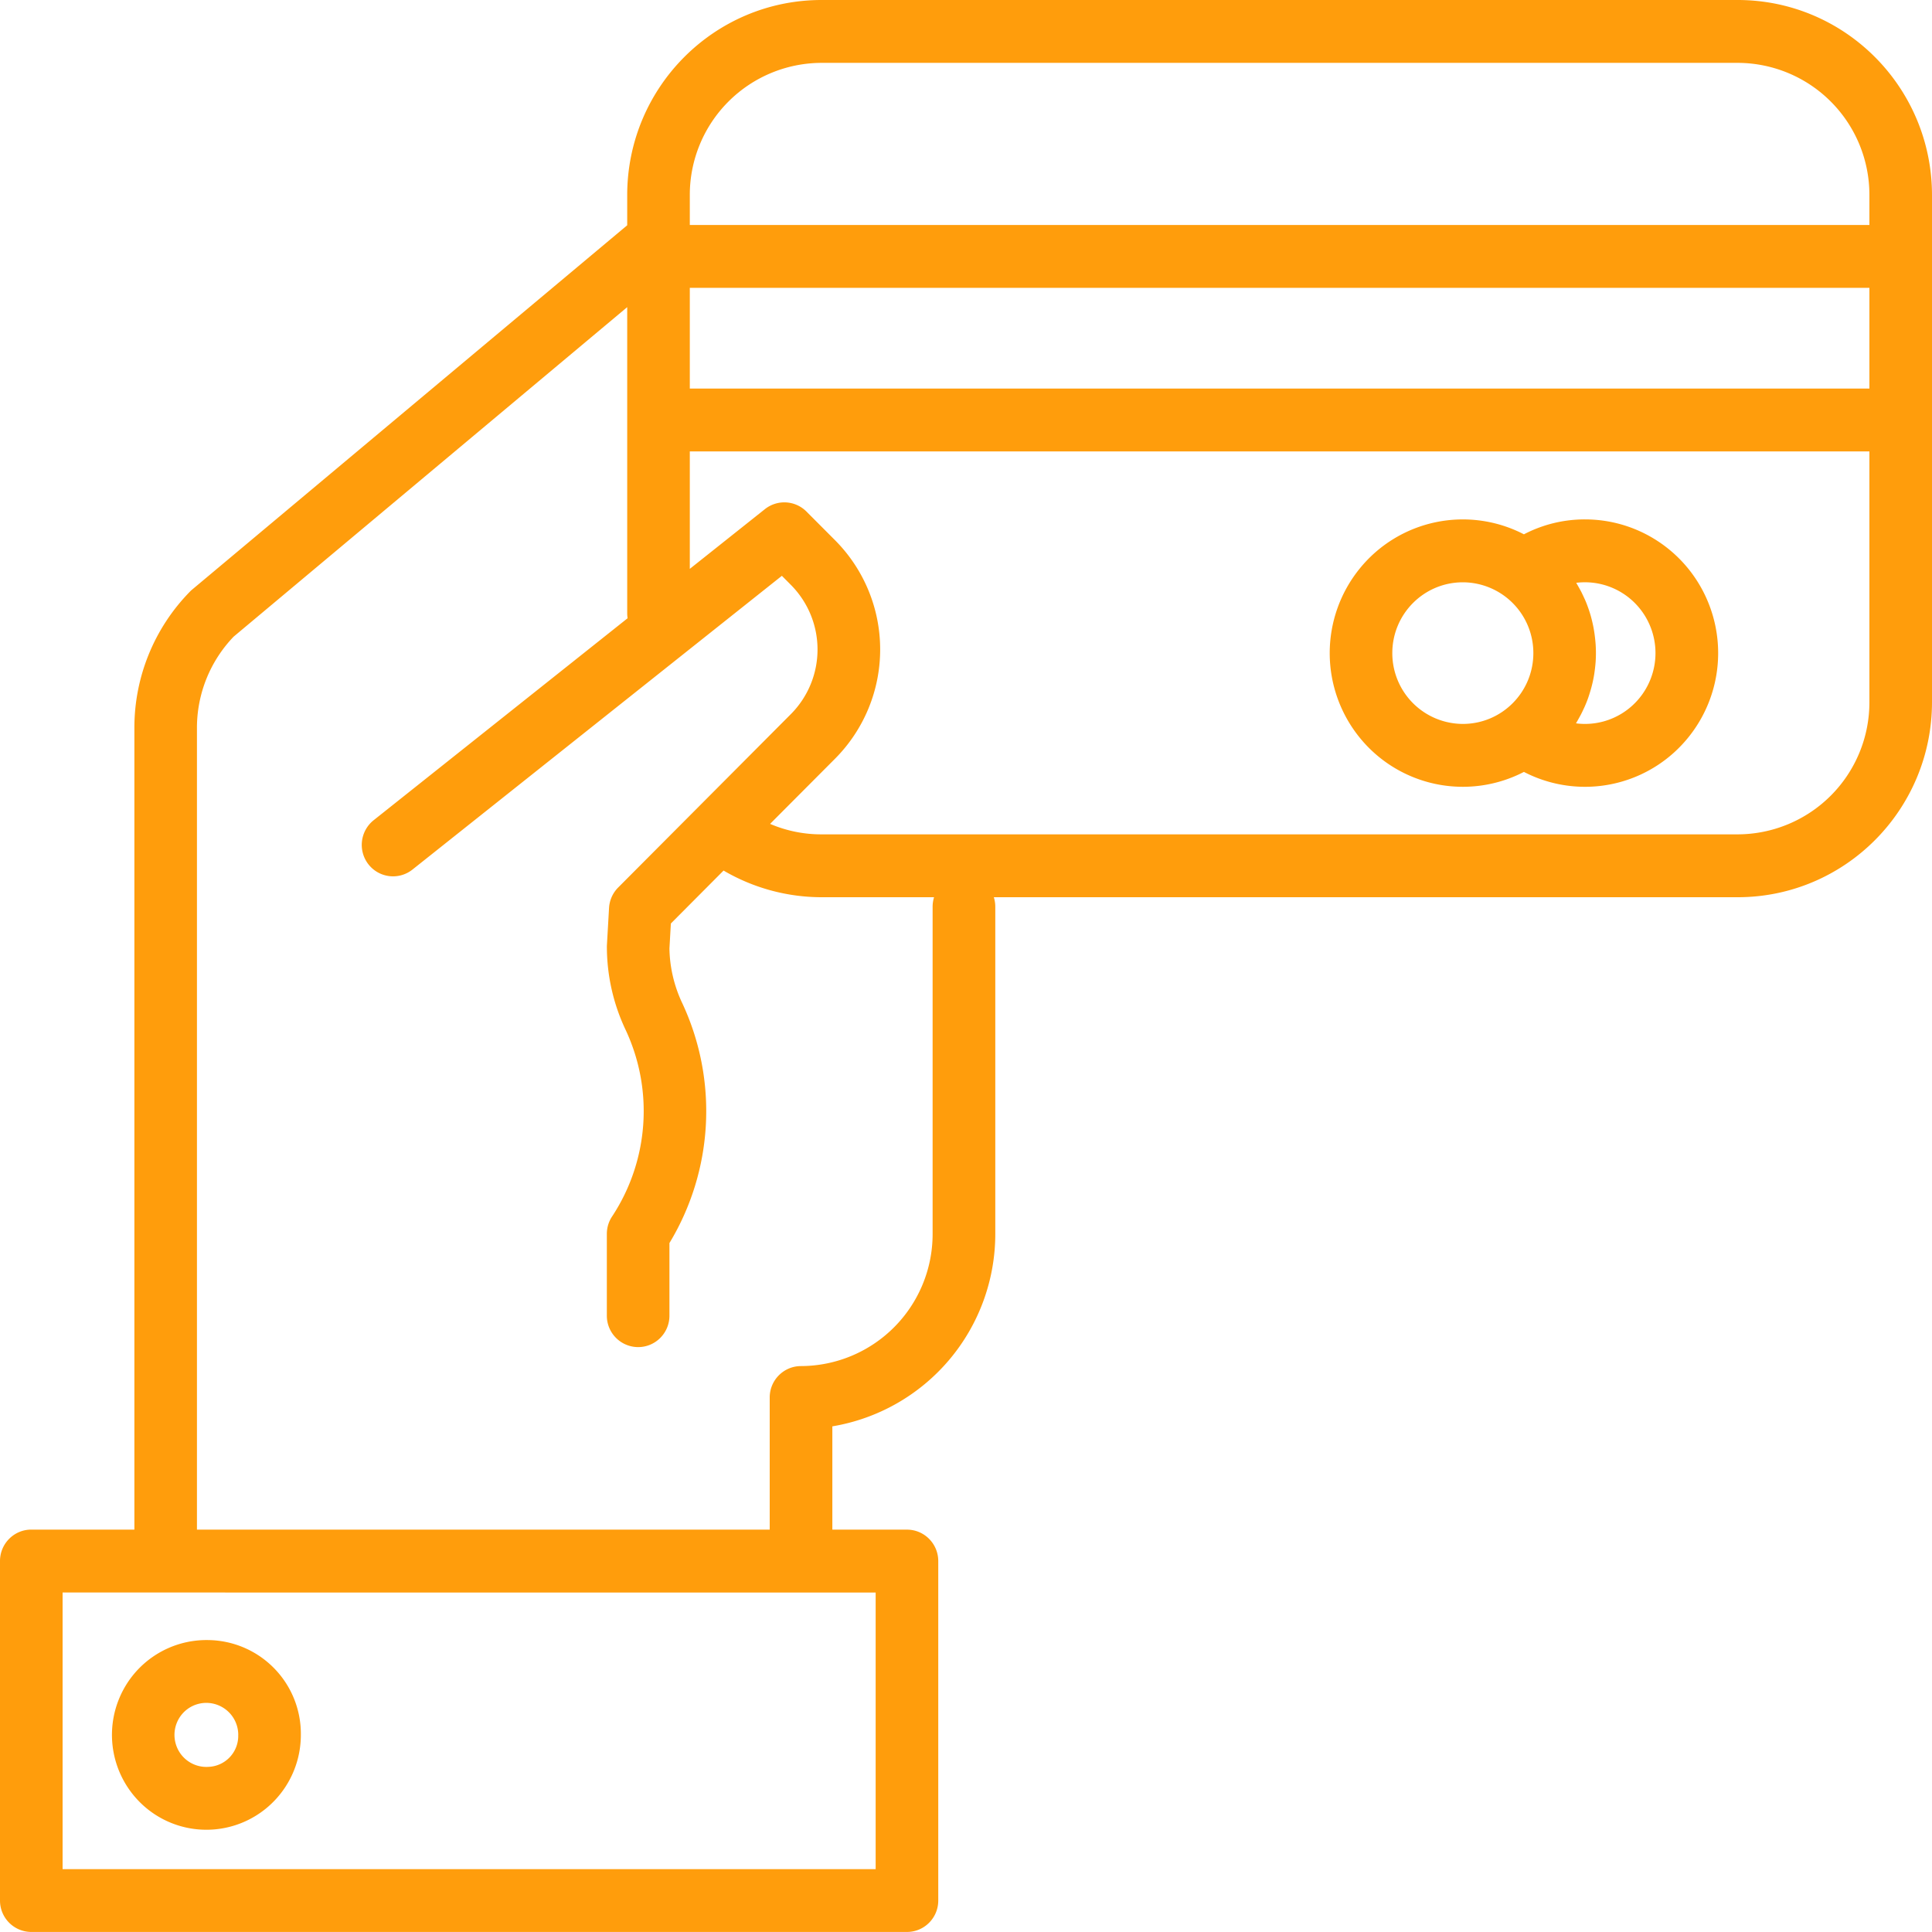 <svg xmlns="http://www.w3.org/2000/svg" width="50" height="50" viewBox="0 0 50 50"><g><g><path fill="#ff9d0c" d="M50 5.047v13.126c-.003 2.786-2.252 5.044-5.026 5.047H25.72c.025.08.038.162.038.246v8.467a5.05 5.05 0 0 1-4.217 4.981v2.673h1.931c.447 0 .81.364.81.814v8.785c0 .45-.363.813-.81.813H.81a.812.812 0 0 1-.81-.813V40.4c0-.45.363-.814.81-.814h2.668V18.845a5.028 5.028 0 0 1 1.44-3.536.605.605 0 0 1 .06-.055L16.232 5.83v-.784C16.235 2.26 18.484.003 21.258 0h23.716C47.748.003 49.997 2.26 50 5.047zm-32.148 5.009H48.38V7.449H17.852zm3.406-8.429a3.417 3.417 0 0 0-3.406 3.42v.775H48.38v-.775a3.416 3.416 0 0 0-3.407-3.42H21.258zm1.404 39.587H1.62v7.16h21.042zm1.512-17.994h-2.916a5.028 5.028 0 0 1-2.532-.69l-1.364 1.37-.037.646c.008.496.125.985.34 1.433a6.6 6.6 0 0 1-.34 6.191v1.88c0 .45-.363.813-.81.813a.812.812 0 0 1-.81-.814v-2.116c0-.16.047-.318.136-.451a4.955 4.955 0 0 0 .358-4.812 5.043 5.043 0 0 1-.493-2.193l.056-.98a.817.817 0 0 1 .236-.528l4.472-4.49a2.372 2.372 0 0 0 0-3.34l-.235-.237-9.56 7.602a.808.808 0 0 1-1.138-.133.817.817 0 0 1 .132-1.143L16.242 16a.895.895 0 0 1-.01-.124V7.949L6.047 16.476a3.408 3.408 0 0 0-.95 2.37v20.741h14.823v-3.42c0-.449.363-.813.81-.813a3.417 3.417 0 0 0 3.406-3.42v-8.468c0-.084.013-.166.037-.246zm20.8-1.627a3.417 3.417 0 0 0 3.406-3.42v-6.49H17.852v3.039l1.943-1.545a.808.808 0 0 1 1.076.062l.746.748a4.006 4.006 0 0 1 0 5.642l-1.687 1.693c.42.18.872.272 1.328.271h23.716zM7.786 44.899c0 .998-.601 1.896-1.521 2.273a2.436 2.436 0 0 1-2.67-.556 2.463 2.463 0 0 1-.496-2.693 2.444 2.444 0 0 1 2.296-1.478 2.426 2.426 0 0 1 2.391 2.454zm-1.62 0a.828.828 0 0 0-.522-.77.822.822 0 0 0-.906.203.833.833 0 0 0-.143.922.824.824 0 0 0 .8.472.801.801 0 0 0 .77-.827zM41.02 13.442c1.429 0 2.71.886 3.219 2.226a3.47 3.47 0 0 1-.923 3.814 3.434 3.434 0 0 1-3.877.495 3.436 3.436 0 0 1-4.254-.892 3.471 3.471 0 0 1 0-4.365 3.435 3.435 0 0 1 4.254-.892 3.398 3.398 0 0 1 1.581-.386zm-3.162 5.293c1.008 0 1.825-.82 1.825-1.833a1.829 1.829 0 0 0-1.825-1.832c-1.008 0-1.825.82-1.825 1.832a1.83 1.83 0 0 0 1.825 1.833zm3.162 0c.68 0 1.302-.38 1.616-.984a1.839 1.839 0 0 0-.118-1.894 1.824 1.824 0 0 0-1.725-.774l.023.041c.024.04.046.08.068.12l.04.074c.022.045.044.09.064.135l.03.064c.029.066.056.134.08.203l.007.019c.022.063.043.127.061.19l.019.07a4.196 4.196 0 0 1 .052.227 3.828 3.828 0 0 1 .052.377l.006.072a3.507 3.507 0 0 1 0 .451l-.006.072c-.005.05-.01.1-.017.151l-.011.082a3.329 3.329 0 0 1-.078.367c-.007.023-.012.047-.02.07a4.428 4.428 0 0 1-.067.21c-.025.07-.053.139-.083.206-.008.02-.018.04-.028.061a3.103 3.103 0 0 1-.067.139 5.748 5.748 0 0 1-.109.197l-.022.039c.077.01.155.015.233.015z"/></g></g></svg>